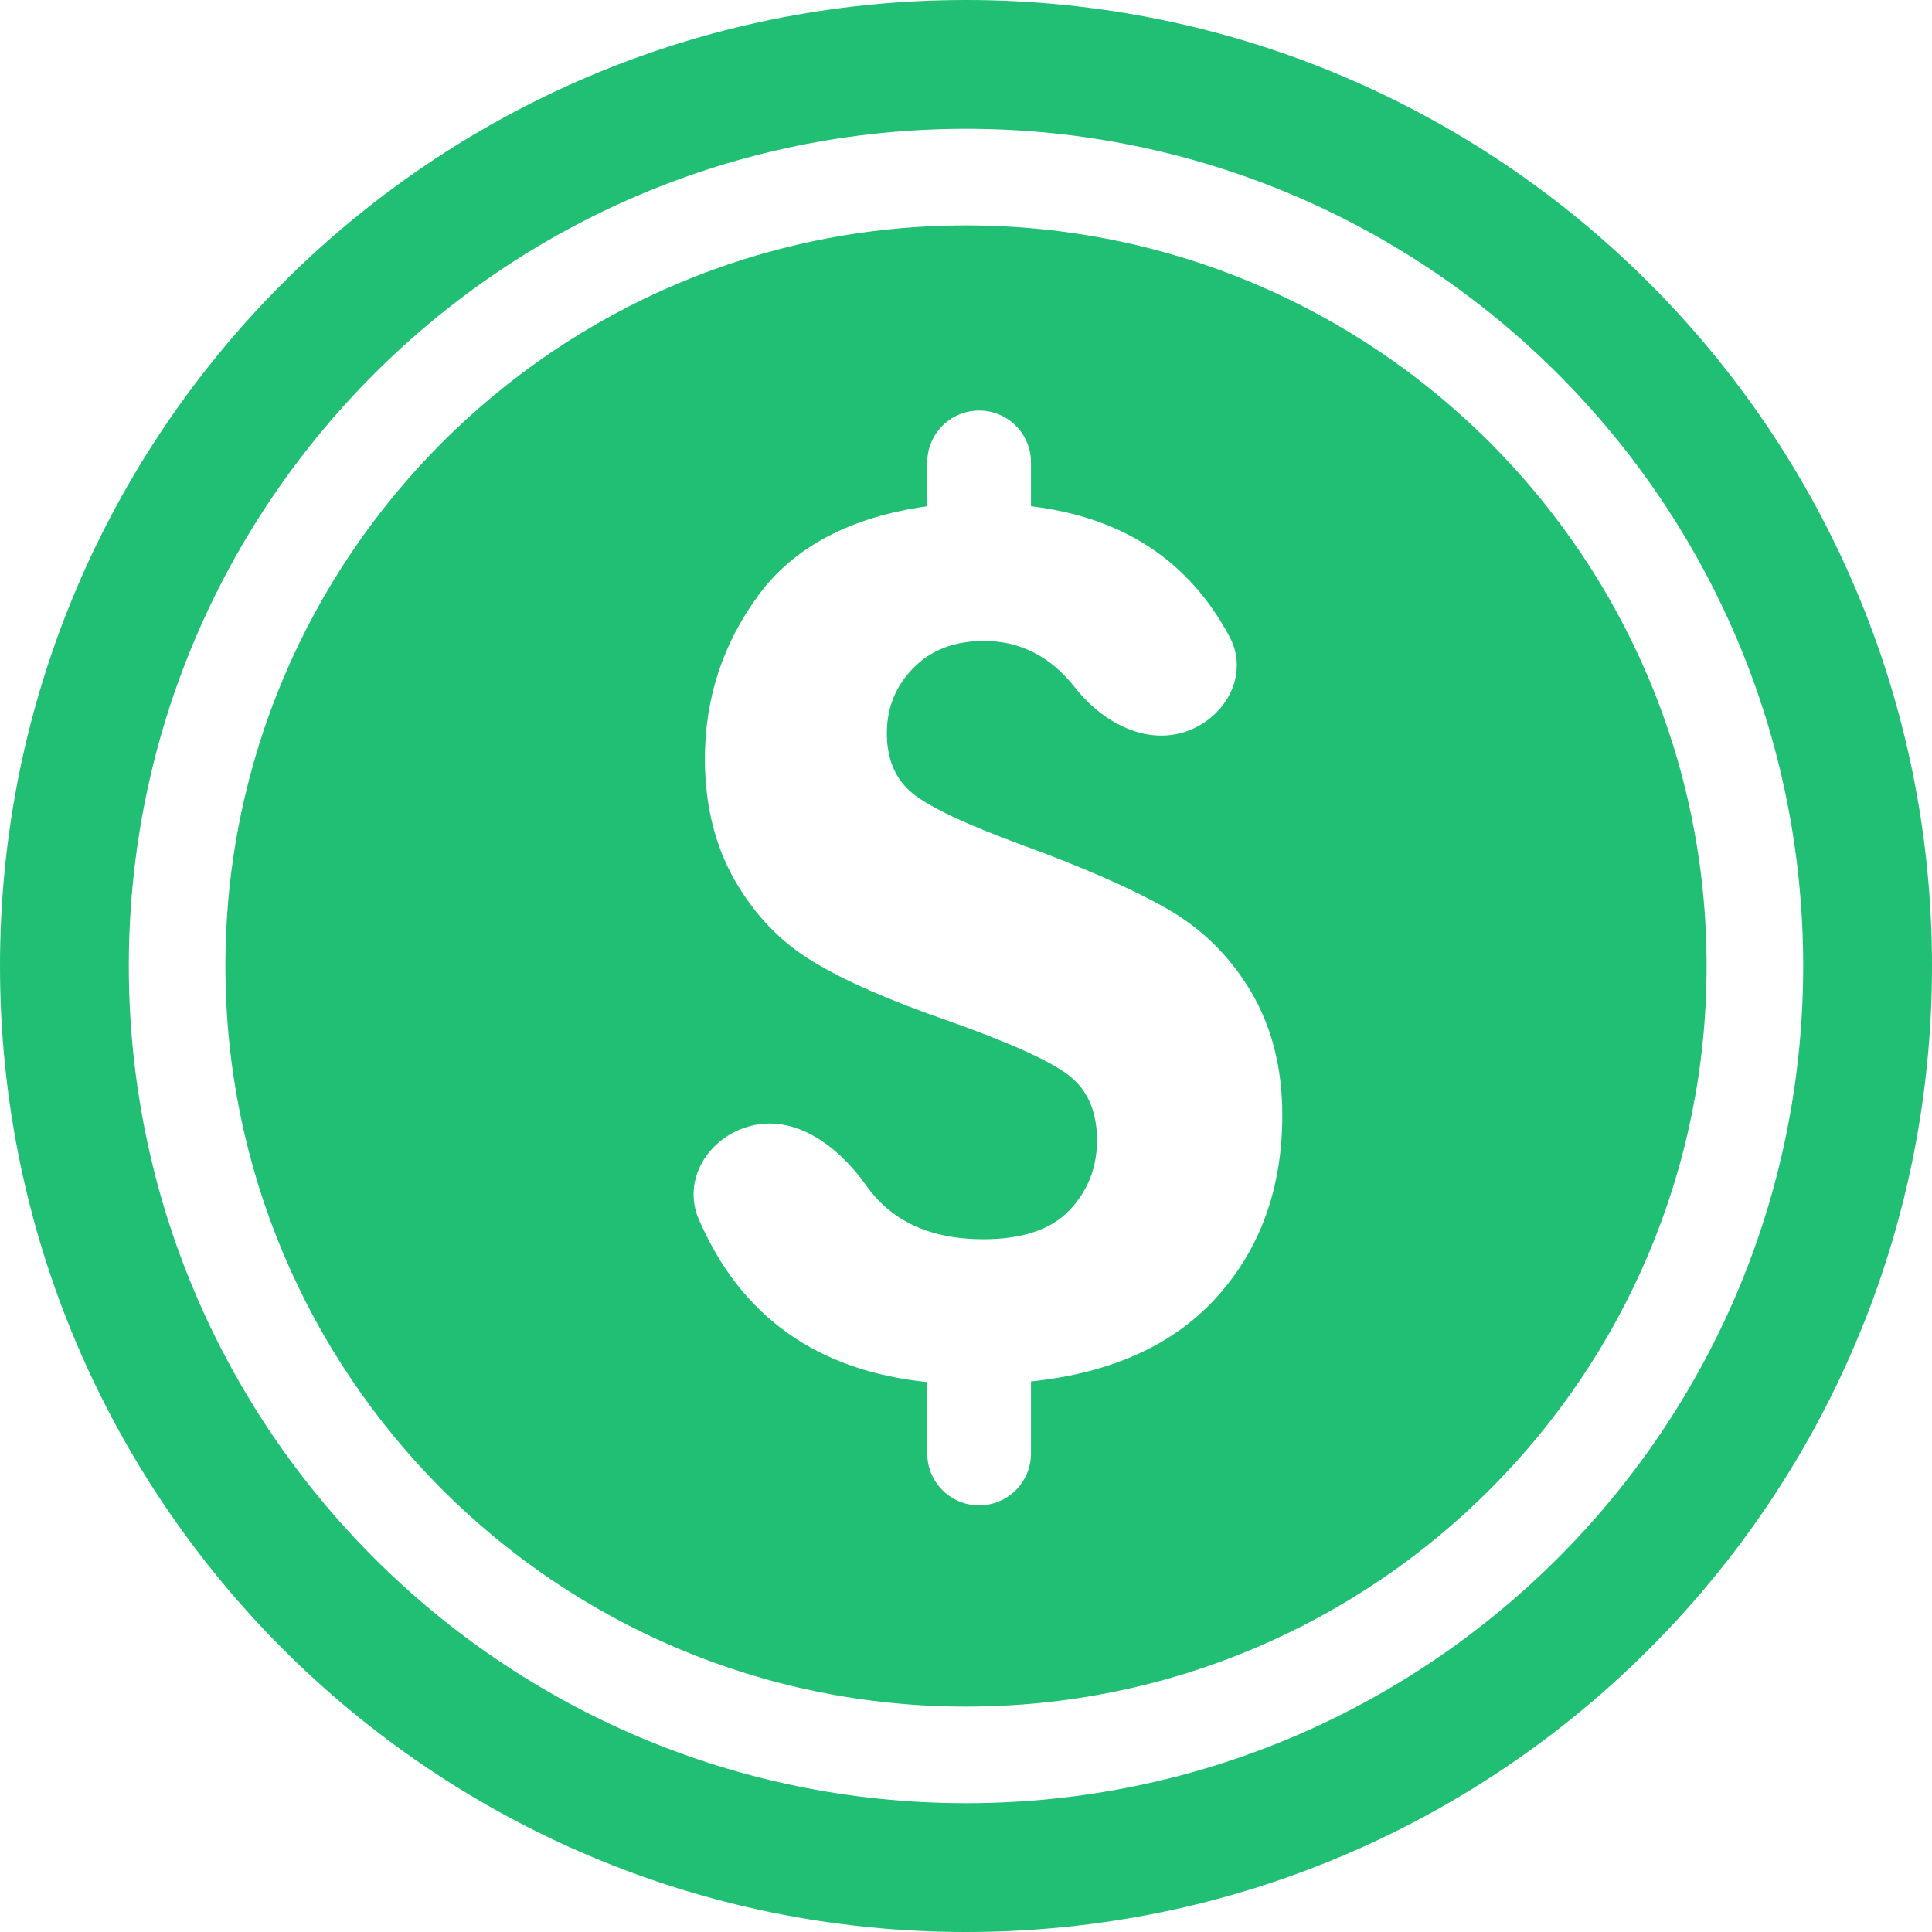 <svg width="60" height="60" viewBox="0 0 60 60" fill="none" xmlns="http://www.w3.org/2000/svg">
<g clip-path="url(#clip0_88_5666)">
<path d="M30 0C46.569 0 60 13.431 60 30C60 46.569 46.569 60 30 60C13.431 60 0 46.569 0 30C0 13.431 13.431 0 30 0ZM30 4C15.641 4 4 15.641 4 30C4 44.359 15.641 56 30 56C44.359 56 56 44.359 56 30C56 15.641 44.359 4 30 4ZM30 7C42.703 7 53 17.297 53 30C53 42.703 42.703 53 30 53C17.297 53 7 42.703 7 30C7 17.297 17.297 7 30 7ZM30.407 12.75C29.518 12.75 28.797 13.471 28.797 14.36V15.722C26.413 16.057 24.667 16.977 23.558 18.48C22.449 19.988 21.891 21.685 21.891 23.567C21.891 25.002 22.203 26.263 22.823 27.346C23.444 28.425 24.254 29.266 25.25 29.863C26.246 30.468 27.632 31.071 29.401 31.686C31.37 32.383 32.642 32.957 33.213 33.412C33.784 33.864 34.069 34.531 34.069 35.411C34.069 36.261 33.784 36.985 33.213 37.586C32.642 38.187 31.745 38.486 30.533 38.486C28.9 38.486 27.69 37.93 26.902 36.818C26.054 35.621 24.725 34.599 23.305 34.969C22.003 35.308 21.17 36.638 21.704 37.872C23.009 40.886 25.372 42.571 28.797 42.922V45.14C28.797 46.029 29.518 46.75 30.407 46.75C31.297 46.75 32.017 46.029 32.018 45.14V42.902C34.544 42.637 36.476 41.753 37.815 40.252C39.152 38.755 39.823 36.882 39.823 34.634C39.823 33.17 39.498 31.892 38.851 30.796C38.2 29.704 37.333 28.843 36.244 28.223C35.158 27.602 33.657 26.942 31.745 26.244C30.006 25.603 28.867 25.069 28.339 24.637C27.808 24.202 27.542 23.581 27.542 22.77C27.542 21.977 27.817 21.3 28.368 20.742C28.916 20.184 29.647 19.905 30.557 19.905C31.685 19.905 32.629 20.389 33.39 21.357C34.259 22.464 35.666 23.201 36.968 22.667C38.127 22.191 38.779 20.894 38.191 19.787C36.935 17.419 34.876 16.065 32.018 15.722V14.36C32.018 13.471 31.297 12.75 30.407 12.75Z" fill="#20BF74"/>
</g>
<defs>
<clipPath id="clip0_88_5666">
<rect width="60" height="60" fill="white"/>
</clipPath>
</defs>
</svg>
